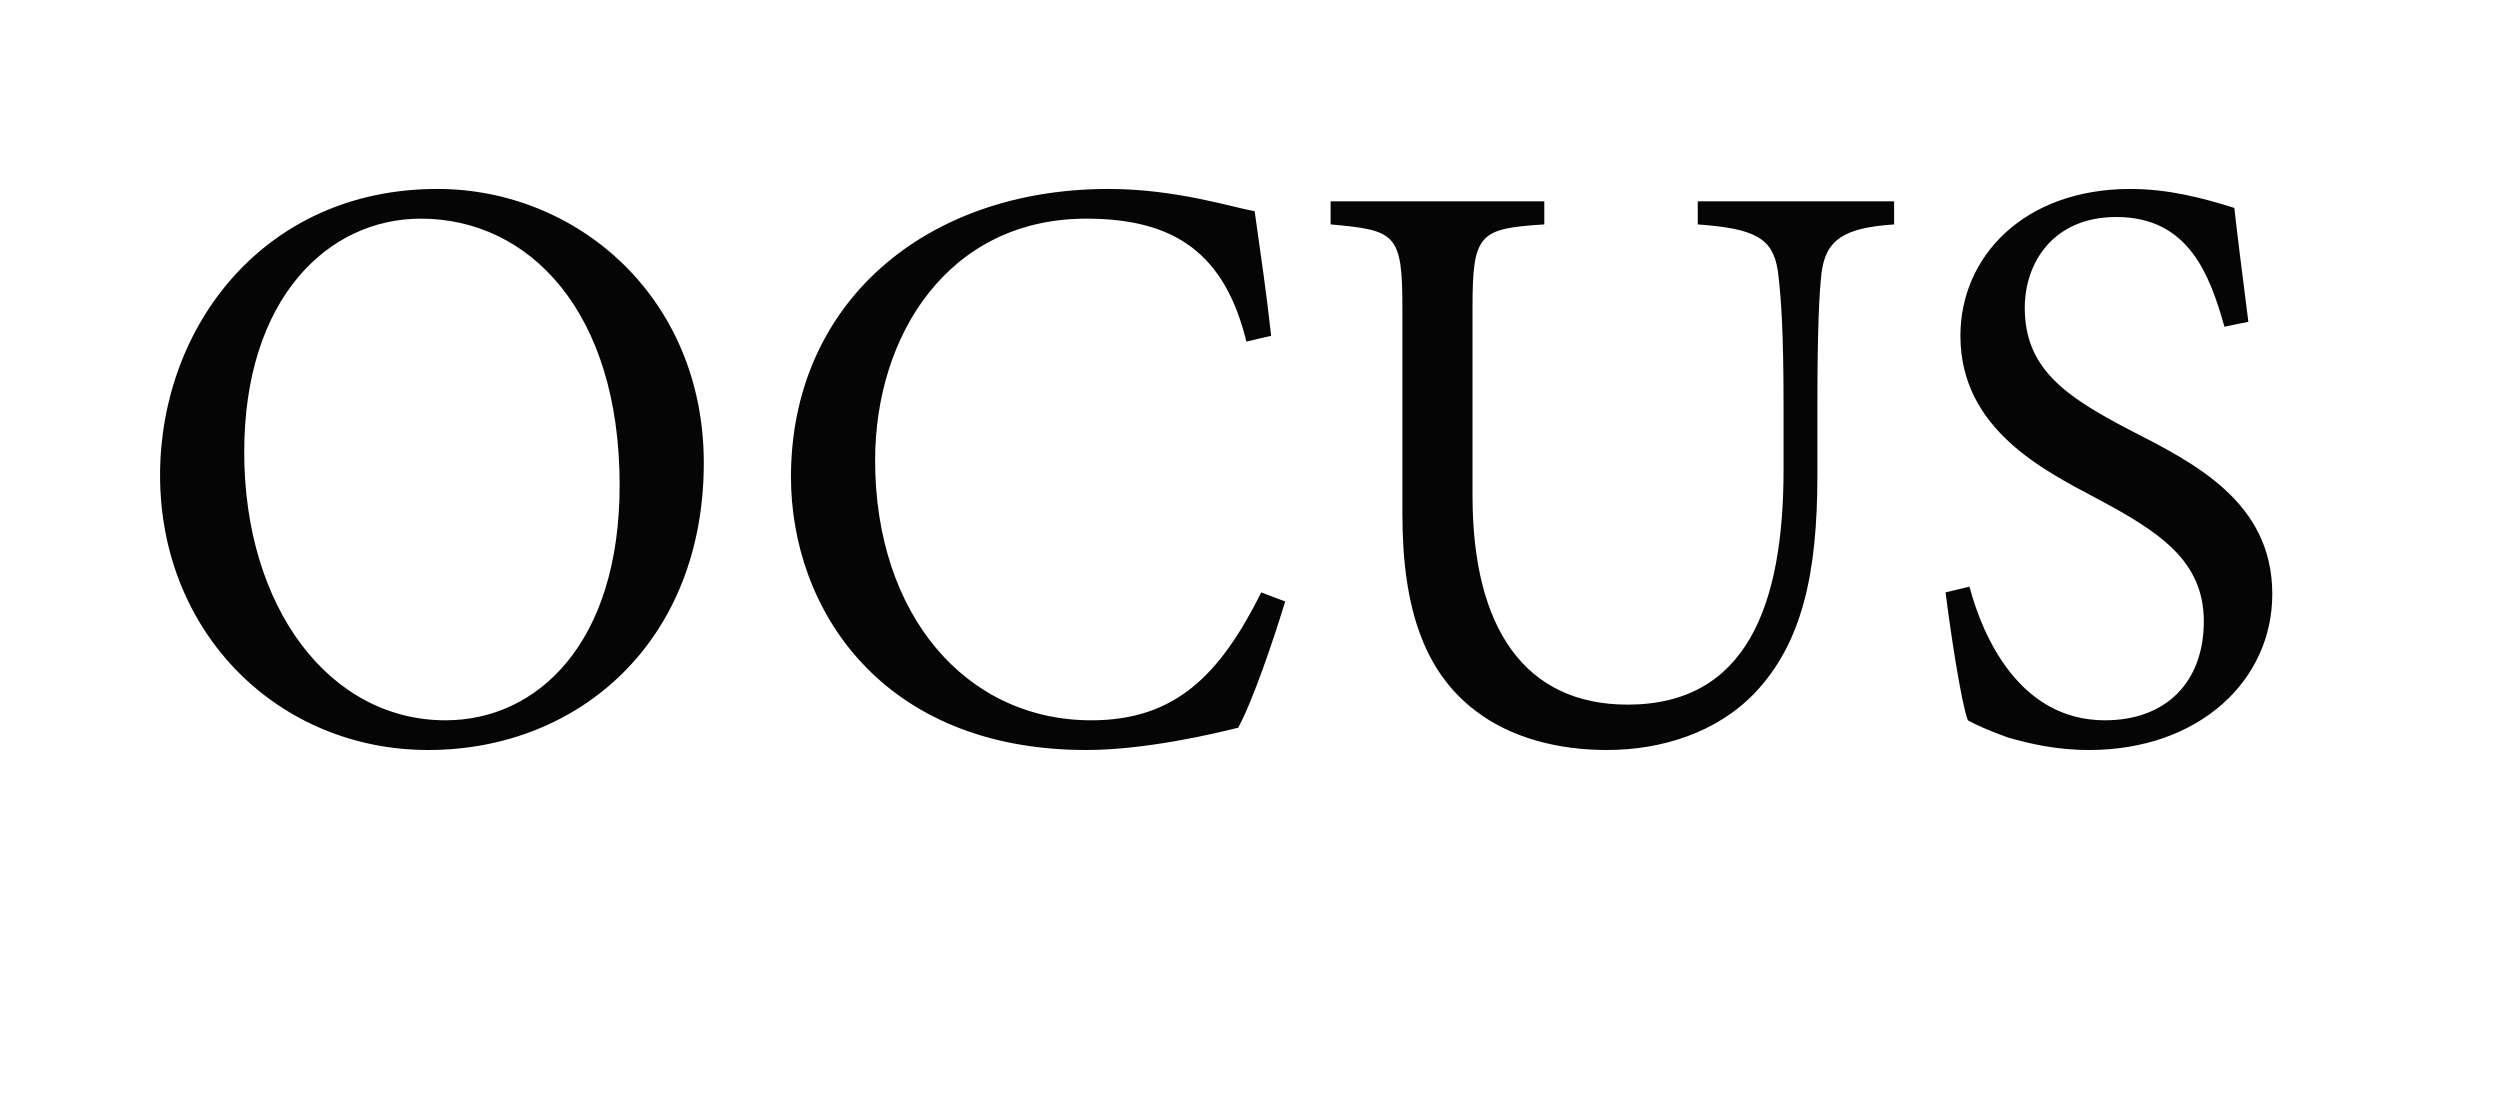<svg width="1515" height="666" viewBox="0 0 1515 666" fill="none" xmlns="http://www.w3.org/2000/svg">
<g opacity="0.98">
<path d="M265 114.5C350 114.5 426.5 180.5 426.5 280.5C426.5 388.5 351 454.5 259.5 454.5C169 454.5 97 384 97 288C97 198 160 114.5 265 114.5ZM255 132.5C199 132.5 148 180.5 148 274C148 368 199.5 436.5 270 436.5C325.5 436.5 375.5 390 375.5 294C375.5 188.5 320.5 132.5 255 132.5ZM764.324 359L778.824 364.5C771.824 387.5 759.324 424.5 750.324 441C736.324 444.5 694.324 454.5 658.324 454.5C533.824 454.5 479.324 368.5 479.324 289C479.324 184 560.324 114.5 671.824 114.5C712.324 114.5 746.324 125.5 760.324 128C764.324 156.5 767.324 176.5 770.324 203.5L755.324 207C742.324 154 712.324 132.5 658.324 132.5C574.824 132.5 530.324 203 530.324 279C530.324 372.5 585.324 436.5 661.324 436.5C712.324 436.5 739.324 409 764.324 359ZM1147.84 122V136C1117.84 138 1106.34 145 1103.84 165.5C1102.34 179 1101.34 200.5 1101.34 246.5V288C1101.34 347 1092.34 389.5 1063.34 420C1040.34 444 1006.84 454.5 973.844 454.5C944.844 454.5 915.844 447.5 893.844 430.5C863.844 407.5 849.844 370 849.844 311.5V186.5C849.844 141.5 845.844 139.5 806.344 136V122H935.844V136C896.344 138.5 892.344 141.5 892.344 186.5V300.5C892.344 381 924.344 427 986.344 427C1058.34 427 1080.84 367 1080.84 284.5V246.5C1080.84 200.5 1079.34 179.5 1077.34 164C1074.34 144.5 1063.84 138.5 1028.84 136V122H1147.84ZM1362.51 195L1348.01 198C1339.01 166 1326.01 131.5 1282.51 131.5C1244.01 131.5 1227.01 159.5 1227.01 186.5C1227.01 223 1251.01 240 1290.51 260.5C1329.51 280.5 1377.01 304 1377.01 360C1377.01 412.5 1332.51 454.5 1266.01 454.5C1245.51 454.5 1229.51 450.5 1217.01 447C1204.51 442.5 1197.01 439 1192.51 436.5C1188.51 426 1182.01 383 1179.01 359L1193.51 355.5C1201.51 386 1224.01 436.5 1275.51 436.5C1313.01 436.5 1335.51 413 1335.51 376.5C1335.51 339.5 1308.01 322 1270.51 302C1238.51 285 1188.01 260 1188.01 203.5C1188.01 155.5 1226.51 114.5 1291.01 114.5C1314.01 114.5 1335.01 120 1354.01 126C1356.01 144 1358.51 163.5 1362.51 195Z" fill="black"/>
</g>
</svg>
